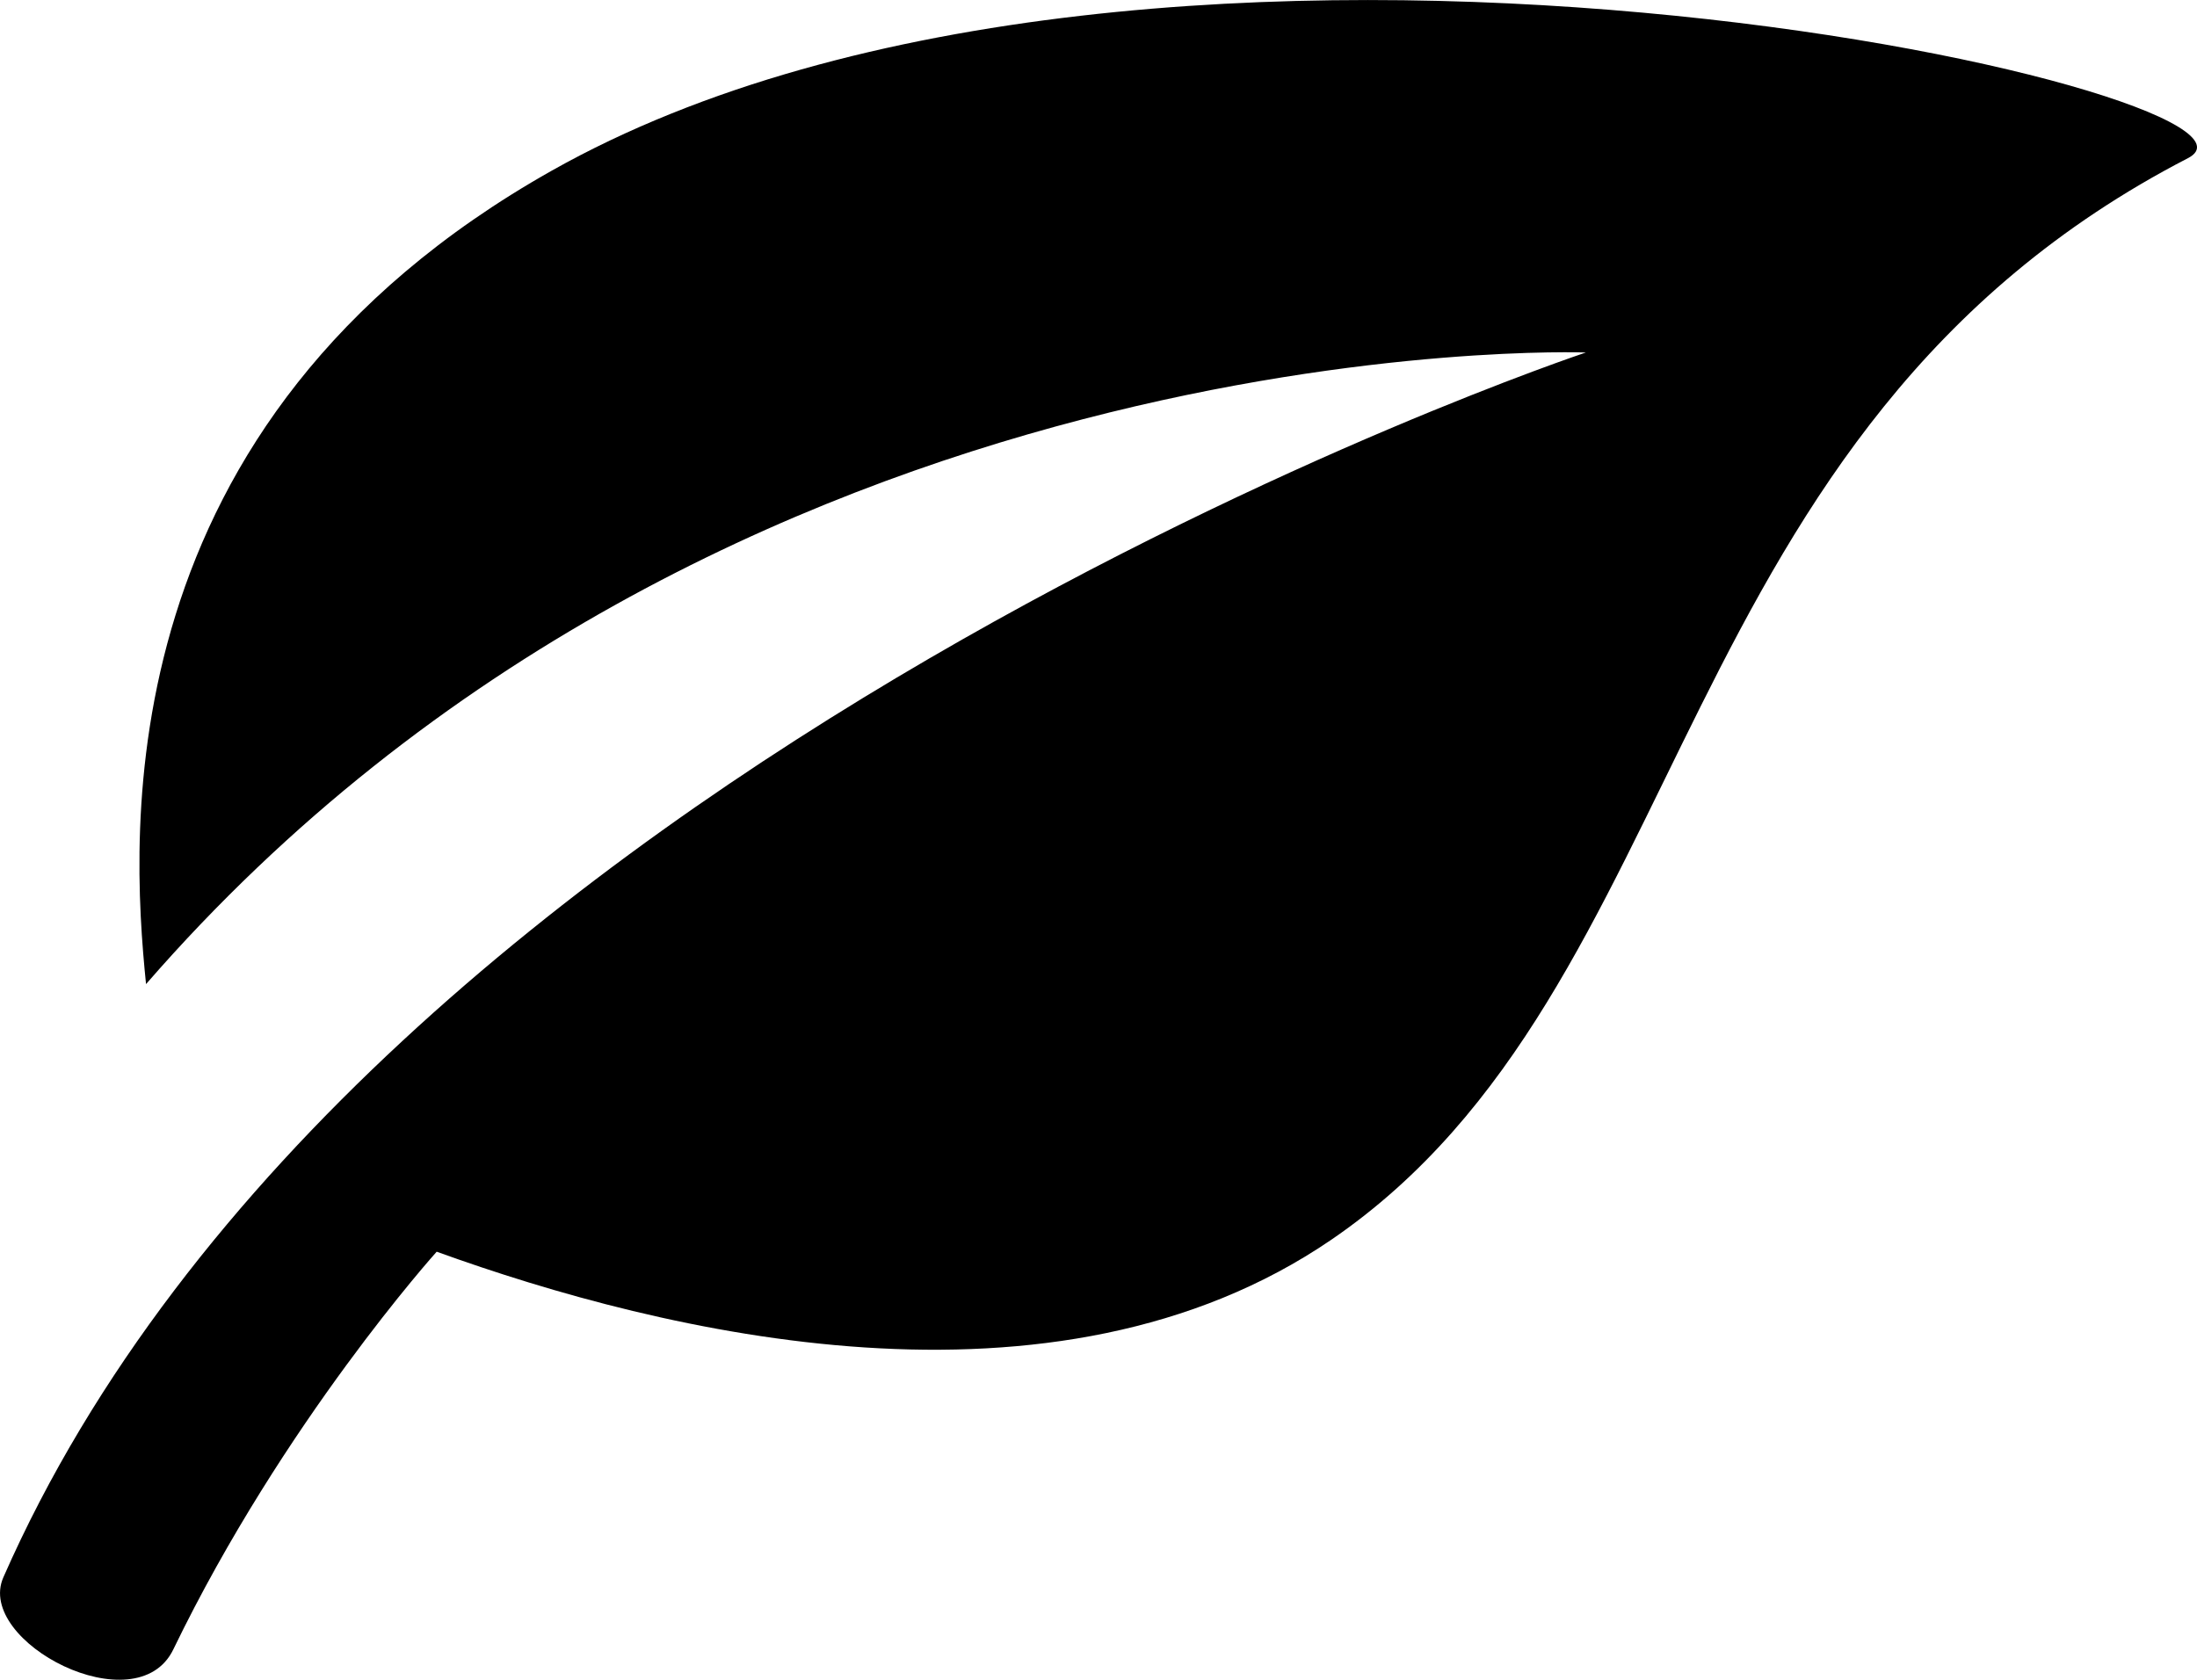 <?xml version="1.0" encoding="UTF-8"?>
<svg width="17px" height="13px" viewBox="0 0 17 13" version="1.1" xmlns="http://www.w3.org/2000/svg" xmlns:xlink="http://www.w3.org/1999/xlink">
    <!-- Generator: Sketch 44.1 (41455) - http://www.bohemiancoding.com/sketch -->
    <title>1450969387_leaf3</title>
    <desc>Created with Sketch.</desc>
    <defs></defs>
    <g id="5-Observatoire-liste" stroke="none" stroke-width="1" fill="none" fill-rule="evenodd">
        <g id="5.0-OBSERVATOIRE-LISTE" transform="translate(-280, -991)" fill-rule="nonzero" fill="#000000">
            <g id="Group-2" transform="translate(260, 684)">
                <g id="Group-7-Copy-2">
                    <g id="1450969387_leaf3" transform="translate(20, 307)">
                        <g id="Capa_1">
                            <path d="M4.269,1.321 C0.812,3.269 1.011,6.442 1.13,7.616 C5.594,2.479 12.271,2.728 12.271,2.728 C12.271,2.728 2.806,5.882 0.026,12.207 C-0.194,12.706 1.056,13.355 1.341,12.765 C2.192,11.006 3.379,9.687 3.379,9.687 C5.129,10.32 8.156,11.061 10.302,9.594 C13.152,7.646 12.861,3.327 16.93,1.224 C17.88,0.733 8.954,-1.32 4.269,1.321 Z" id="Shape"></path>
                        </g>
                    </g>
                </g>
            </g>
        </g>
    </g>
</svg>
